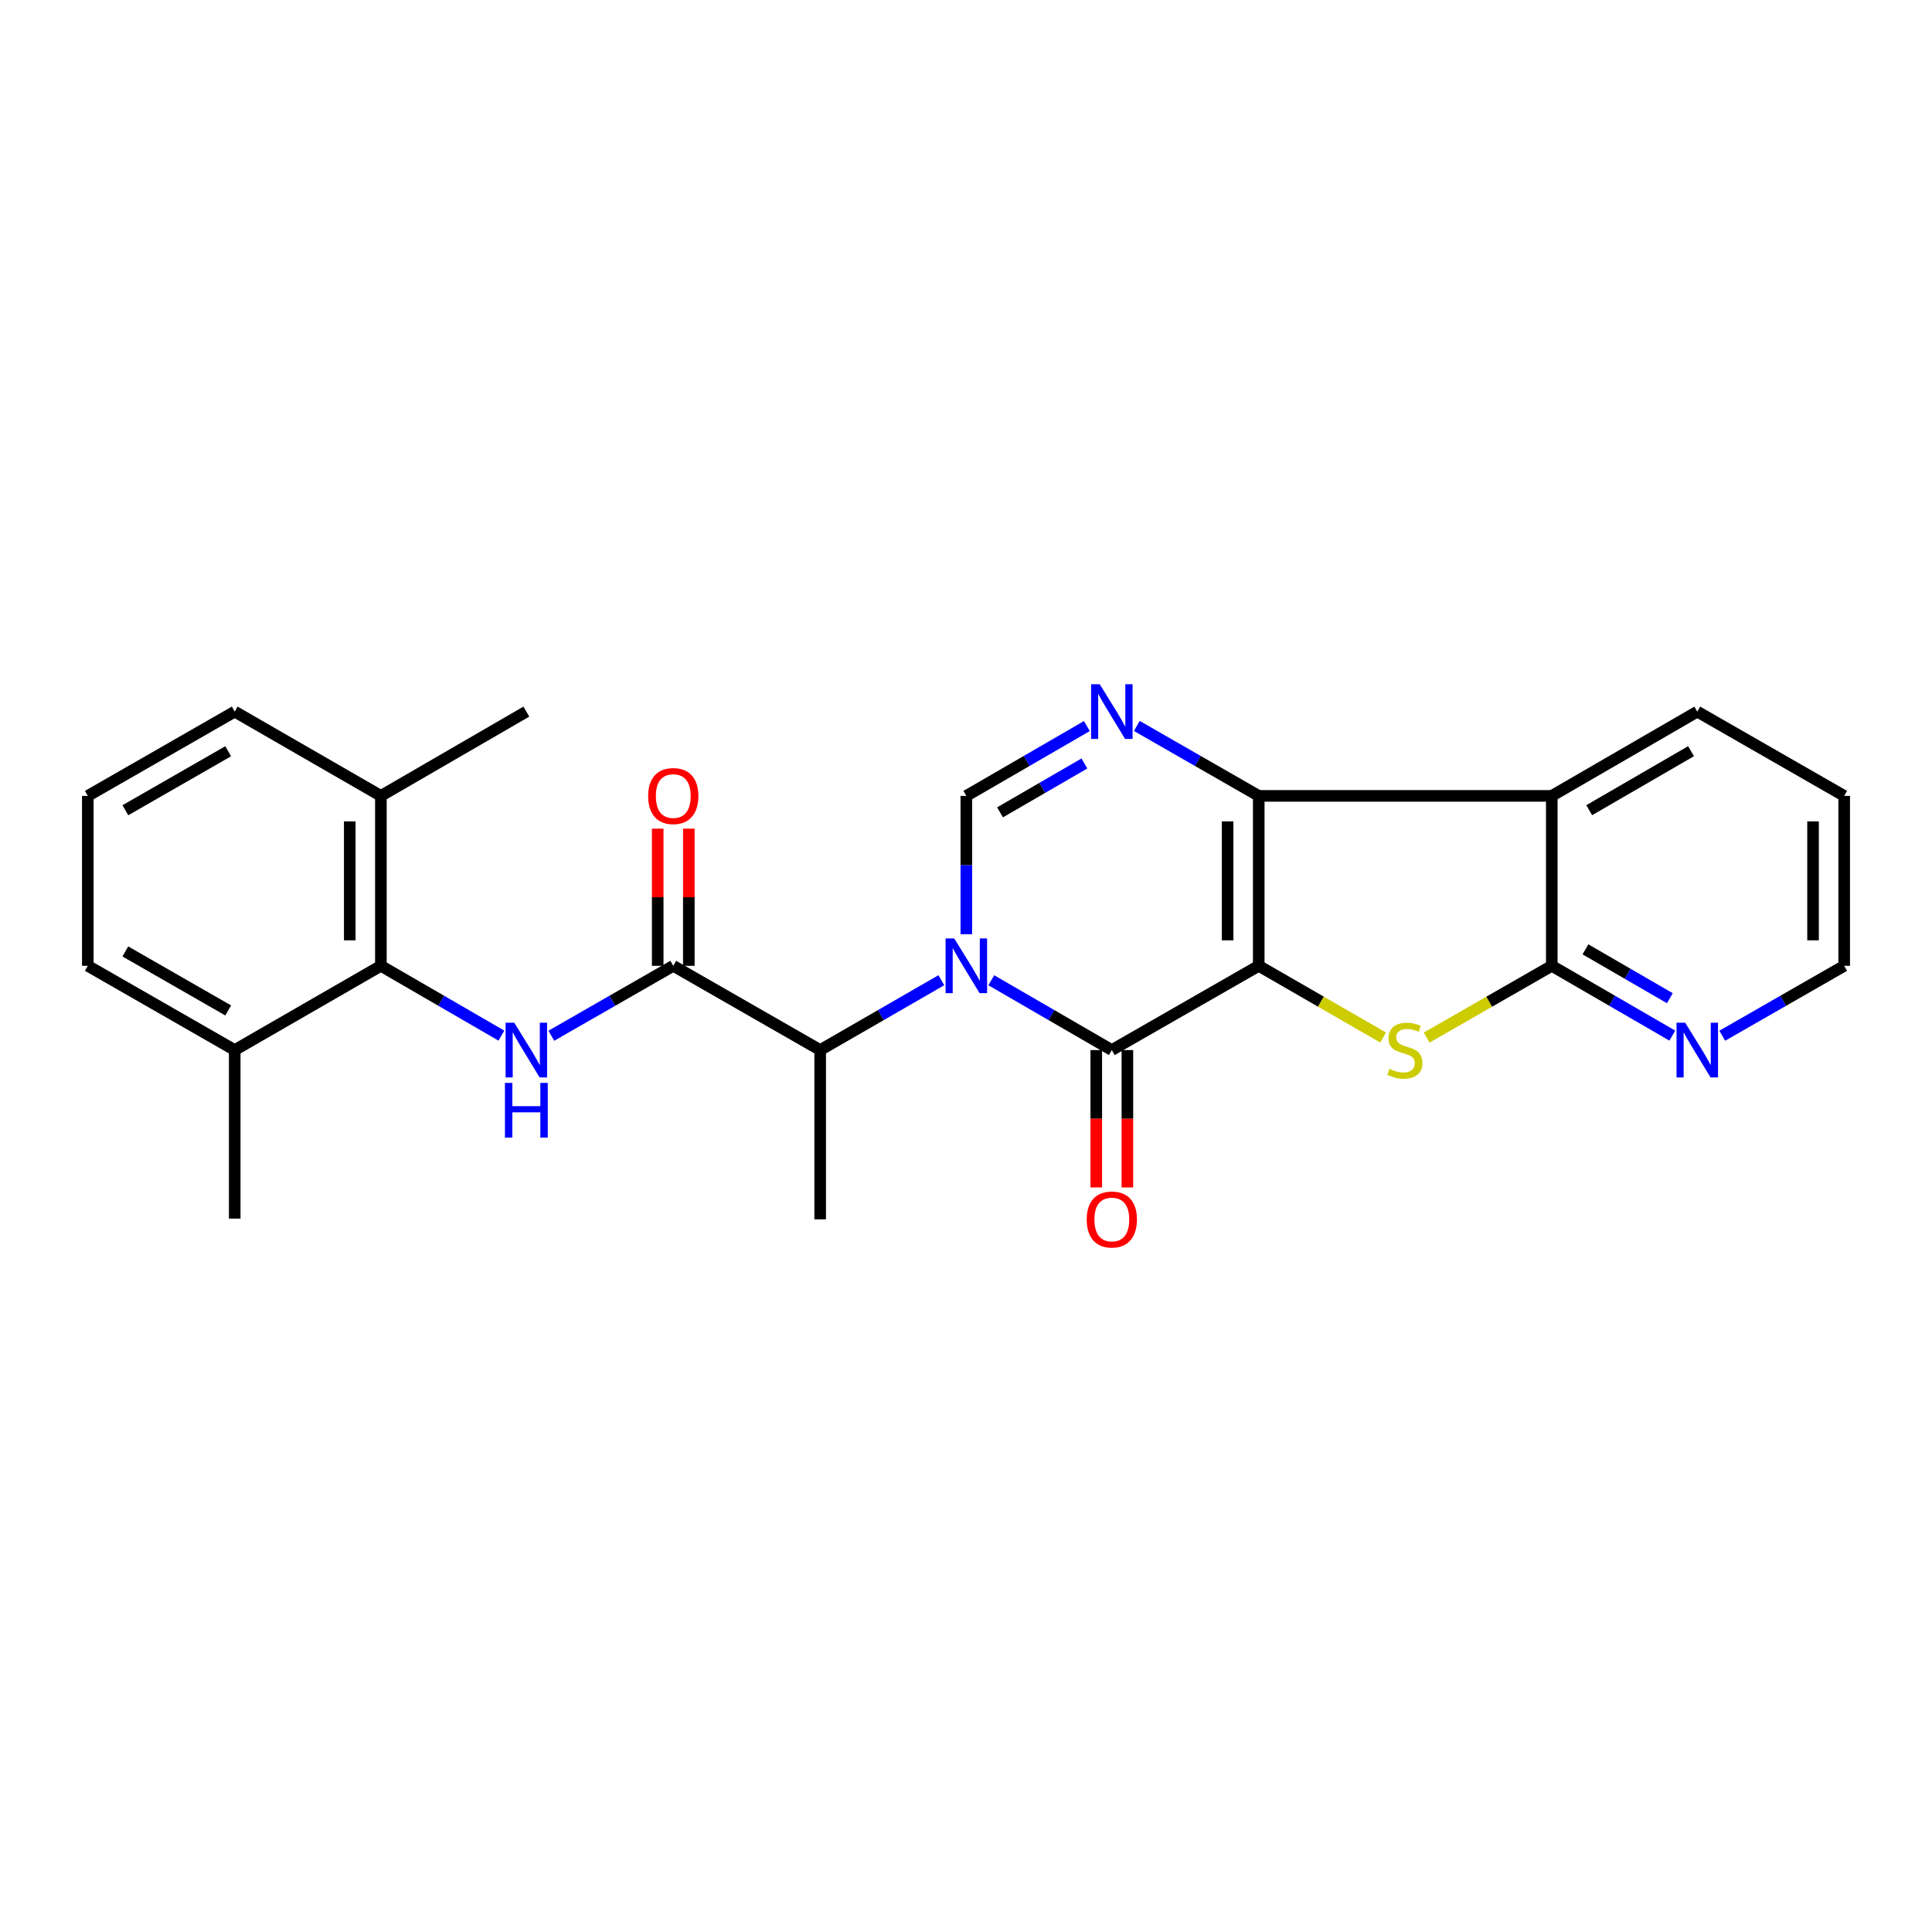 <?xml version='1.0' encoding='iso-8859-1'?>
<svg version='1.1' baseProfile='full'
              xmlns='http://www.w3.org/2000/svg'
                      xmlns:rdkit='http://www.rdkit.org/xml'
                      xmlns:xlink='http://www.w3.org/1999/xlink'
                  xml:space='preserve'
width='1000px' height='1000px' viewBox='0 0 1000 1000'>
<!-- END OF HEADER -->
<rect style='opacity:1.0;fill:#FFFFFF;stroke:none' width='1000' height='1000' x='0' y='0'> </rect>
<path class='bond-1' d='M 651.518,499.906 L 651.518,411.952' style='fill:none;fill-rule:evenodd;stroke:#000000;stroke-width:6px;stroke-linecap:butt;stroke-linejoin:miter;stroke-opacity:1' />
<path class='bond-1' d='M 635.404,486.713 L 635.404,425.145' style='fill:none;fill-rule:evenodd;stroke:#000000;stroke-width:6px;stroke-linecap:butt;stroke-linejoin:miter;stroke-opacity:1' />
<path class='bond-2' d='M 651.518,499.906 L 575.479,543.512' style='fill:none;fill-rule:evenodd;stroke:#000000;stroke-width:6px;stroke-linecap:butt;stroke-linejoin:miter;stroke-opacity:1' />
<path class='bond-3' d='M 651.518,499.906 L 683.709,518.463' style='fill:none;fill-rule:evenodd;stroke:#000000;stroke-width:6px;stroke-linecap:butt;stroke-linejoin:miter;stroke-opacity:1' />
<path class='bond-3' d='M 683.709,518.463 L 715.9,537.019' style='fill:none;fill-rule:evenodd;stroke:#CCCC00;stroke-width:6px;stroke-linecap:butt;stroke-linejoin:miter;stroke-opacity:1' />
<path class='bond-0' d='M 513.09,507.385 L 544.285,525.448' style='fill:none;fill-rule:evenodd;stroke:#0000FF;stroke-width:6px;stroke-linecap:butt;stroke-linejoin:miter;stroke-opacity:1' />
<path class='bond-0' d='M 544.285,525.448 L 575.479,543.512' style='fill:none;fill-rule:evenodd;stroke:#000000;stroke-width:6px;stroke-linecap:butt;stroke-linejoin:miter;stroke-opacity:1' />
<path class='bond-6' d='M 500.175,483.547 L 500.175,447.75' style='fill:none;fill-rule:evenodd;stroke:#0000FF;stroke-width:6px;stroke-linecap:butt;stroke-linejoin:miter;stroke-opacity:1' />
<path class='bond-6' d='M 500.175,447.75 L 500.175,411.952' style='fill:none;fill-rule:evenodd;stroke:#000000;stroke-width:6px;stroke-linecap:butt;stroke-linejoin:miter;stroke-opacity:1' />
<path class='bond-10' d='M 487.252,507.355 L 455.886,525.433' style='fill:none;fill-rule:evenodd;stroke:#0000FF;stroke-width:6px;stroke-linecap:butt;stroke-linejoin:miter;stroke-opacity:1' />
<path class='bond-10' d='M 455.886,525.433 L 424.521,543.512' style='fill:none;fill-rule:evenodd;stroke:#000000;stroke-width:6px;stroke-linecap:butt;stroke-linejoin:miter;stroke-opacity:1' />
<path class='bond-4' d='M 651.518,411.952 L 619.965,393.85' style='fill:none;fill-rule:evenodd;stroke:#000000;stroke-width:6px;stroke-linecap:butt;stroke-linejoin:miter;stroke-opacity:1' />
<path class='bond-4' d='M 619.965,393.85 L 588.411,375.748' style='fill:none;fill-rule:evenodd;stroke:#0000FF;stroke-width:6px;stroke-linecap:butt;stroke-linejoin:miter;stroke-opacity:1' />
<path class='bond-5' d='M 651.518,411.952 L 803.202,411.952' style='fill:none;fill-rule:evenodd;stroke:#000000;stroke-width:6px;stroke-linecap:butt;stroke-linejoin:miter;stroke-opacity:1' />
<path class='bond-13' d='M 567.422,543.512 L 567.422,579.064' style='fill:none;fill-rule:evenodd;stroke:#000000;stroke-width:6px;stroke-linecap:butt;stroke-linejoin:miter;stroke-opacity:1' />
<path class='bond-13' d='M 567.422,579.064 L 567.422,614.615' style='fill:none;fill-rule:evenodd;stroke:#FF0000;stroke-width:6px;stroke-linecap:butt;stroke-linejoin:miter;stroke-opacity:1' />
<path class='bond-13' d='M 583.536,543.512 L 583.536,579.064' style='fill:none;fill-rule:evenodd;stroke:#000000;stroke-width:6px;stroke-linecap:butt;stroke-linejoin:miter;stroke-opacity:1' />
<path class='bond-13' d='M 583.536,579.064 L 583.536,614.615' style='fill:none;fill-rule:evenodd;stroke:#FF0000;stroke-width:6px;stroke-linecap:butt;stroke-linejoin:miter;stroke-opacity:1' />
<path class='bond-7' d='M 738.434,537.048 L 770.818,518.477' style='fill:none;fill-rule:evenodd;stroke:#CCCC00;stroke-width:6px;stroke-linecap:butt;stroke-linejoin:miter;stroke-opacity:1' />
<path class='bond-7' d='M 770.818,518.477 L 803.202,499.906' style='fill:none;fill-rule:evenodd;stroke:#000000;stroke-width:6px;stroke-linecap:butt;stroke-linejoin:miter;stroke-opacity:1' />
<path class='bond-27' d='M 562.564,375.811 L 531.369,393.882' style='fill:none;fill-rule:evenodd;stroke:#0000FF;stroke-width:6px;stroke-linecap:butt;stroke-linejoin:miter;stroke-opacity:1' />
<path class='bond-27' d='M 531.369,393.882 L 500.175,411.952' style='fill:none;fill-rule:evenodd;stroke:#000000;stroke-width:6px;stroke-linecap:butt;stroke-linejoin:miter;stroke-opacity:1' />
<path class='bond-27' d='M 561.282,395.175 L 539.446,407.825' style='fill:none;fill-rule:evenodd;stroke:#0000FF;stroke-width:6px;stroke-linecap:butt;stroke-linejoin:miter;stroke-opacity:1' />
<path class='bond-27' d='M 539.446,407.825 L 517.61,420.474' style='fill:none;fill-rule:evenodd;stroke:#000000;stroke-width:6px;stroke-linecap:butt;stroke-linejoin:miter;stroke-opacity:1' />
<path class='bond-17' d='M 803.202,411.952 L 878.507,368.329' style='fill:none;fill-rule:evenodd;stroke:#000000;stroke-width:6px;stroke-linecap:butt;stroke-linejoin:miter;stroke-opacity:1' />
<path class='bond-17' d='M 822.575,419.352 L 875.288,388.816' style='fill:none;fill-rule:evenodd;stroke:#000000;stroke-width:6px;stroke-linecap:butt;stroke-linejoin:miter;stroke-opacity:1' />
<path class='bond-26' d='M 803.202,411.952 L 803.202,499.906' style='fill:none;fill-rule:evenodd;stroke:#000000;stroke-width:6px;stroke-linecap:butt;stroke-linejoin:miter;stroke-opacity:1' />
<path class='bond-12' d='M 803.202,499.906 L 834.397,517.97' style='fill:none;fill-rule:evenodd;stroke:#000000;stroke-width:6px;stroke-linecap:butt;stroke-linejoin:miter;stroke-opacity:1' />
<path class='bond-12' d='M 834.397,517.97 L 865.591,536.033' style='fill:none;fill-rule:evenodd;stroke:#0000FF;stroke-width:6px;stroke-linecap:butt;stroke-linejoin:miter;stroke-opacity:1' />
<path class='bond-12' d='M 820.635,491.381 L 842.471,504.025' style='fill:none;fill-rule:evenodd;stroke:#000000;stroke-width:6px;stroke-linecap:butt;stroke-linejoin:miter;stroke-opacity:1' />
<path class='bond-12' d='M 842.471,504.025 L 864.307,516.669' style='fill:none;fill-rule:evenodd;stroke:#0000FF;stroke-width:6px;stroke-linecap:butt;stroke-linejoin:miter;stroke-opacity:1' />
<path class='bond-8' d='M 348.482,499.906 L 424.521,543.512' style='fill:none;fill-rule:evenodd;stroke:#000000;stroke-width:6px;stroke-linecap:butt;stroke-linejoin:miter;stroke-opacity:1' />
<path class='bond-9' d='M 348.482,499.906 L 316.924,518.002' style='fill:none;fill-rule:evenodd;stroke:#000000;stroke-width:6px;stroke-linecap:butt;stroke-linejoin:miter;stroke-opacity:1' />
<path class='bond-9' d='M 316.924,518.002 L 285.366,536.097' style='fill:none;fill-rule:evenodd;stroke:#0000FF;stroke-width:6px;stroke-linecap:butt;stroke-linejoin:miter;stroke-opacity:1' />
<path class='bond-14' d='M 356.539,499.906 L 356.539,464.409' style='fill:none;fill-rule:evenodd;stroke:#000000;stroke-width:6px;stroke-linecap:butt;stroke-linejoin:miter;stroke-opacity:1' />
<path class='bond-14' d='M 356.539,464.409 L 356.539,428.911' style='fill:none;fill-rule:evenodd;stroke:#FF0000;stroke-width:6px;stroke-linecap:butt;stroke-linejoin:miter;stroke-opacity:1' />
<path class='bond-14' d='M 340.425,499.906 L 340.425,464.409' style='fill:none;fill-rule:evenodd;stroke:#000000;stroke-width:6px;stroke-linecap:butt;stroke-linejoin:miter;stroke-opacity:1' />
<path class='bond-14' d='M 340.425,464.409 L 340.425,428.911' style='fill:none;fill-rule:evenodd;stroke:#FF0000;stroke-width:6px;stroke-linecap:butt;stroke-linejoin:miter;stroke-opacity:1' />
<path class='bond-11' d='M 259.519,536.032 L 228.333,517.969' style='fill:none;fill-rule:evenodd;stroke:#0000FF;stroke-width:6px;stroke-linecap:butt;stroke-linejoin:miter;stroke-opacity:1' />
<path class='bond-11' d='M 228.333,517.969 L 197.147,499.906' style='fill:none;fill-rule:evenodd;stroke:#000000;stroke-width:6px;stroke-linecap:butt;stroke-linejoin:miter;stroke-opacity:1' />
<path class='bond-18' d='M 424.521,543.512 L 424.521,631.126' style='fill:none;fill-rule:evenodd;stroke:#000000;stroke-width:6px;stroke-linecap:butt;stroke-linejoin:miter;stroke-opacity:1' />
<path class='bond-15' d='M 197.147,499.906 L 197.147,411.952' style='fill:none;fill-rule:evenodd;stroke:#000000;stroke-width:6px;stroke-linecap:butt;stroke-linejoin:miter;stroke-opacity:1' />
<path class='bond-15' d='M 181.034,486.713 L 181.034,425.145' style='fill:none;fill-rule:evenodd;stroke:#000000;stroke-width:6px;stroke-linecap:butt;stroke-linejoin:miter;stroke-opacity:1' />
<path class='bond-16' d='M 197.147,499.906 L 121.493,543.512' style='fill:none;fill-rule:evenodd;stroke:#000000;stroke-width:6px;stroke-linecap:butt;stroke-linejoin:miter;stroke-opacity:1' />
<path class='bond-20' d='M 891.438,536.096 L 922.992,518.001' style='fill:none;fill-rule:evenodd;stroke:#0000FF;stroke-width:6px;stroke-linecap:butt;stroke-linejoin:miter;stroke-opacity:1' />
<path class='bond-20' d='M 922.992,518.001 L 954.545,499.906' style='fill:none;fill-rule:evenodd;stroke:#000000;stroke-width:6px;stroke-linecap:butt;stroke-linejoin:miter;stroke-opacity:1' />
<path class='bond-22' d='M 197.147,411.952 L 121.493,368.329' style='fill:none;fill-rule:evenodd;stroke:#000000;stroke-width:6px;stroke-linecap:butt;stroke-linejoin:miter;stroke-opacity:1' />
<path class='bond-24' d='M 197.147,411.952 L 272.434,368.329' style='fill:none;fill-rule:evenodd;stroke:#000000;stroke-width:6px;stroke-linecap:butt;stroke-linejoin:miter;stroke-opacity:1' />
<path class='bond-21' d='M 121.493,543.512 L 45.455,499.906' style='fill:none;fill-rule:evenodd;stroke:#000000;stroke-width:6px;stroke-linecap:butt;stroke-linejoin:miter;stroke-opacity:1' />
<path class='bond-21' d='M 118.104,522.993 L 64.876,492.469' style='fill:none;fill-rule:evenodd;stroke:#000000;stroke-width:6px;stroke-linecap:butt;stroke-linejoin:miter;stroke-opacity:1' />
<path class='bond-23' d='M 121.493,543.512 L 121.493,630.741' style='fill:none;fill-rule:evenodd;stroke:#000000;stroke-width:6px;stroke-linecap:butt;stroke-linejoin:miter;stroke-opacity:1' />
<path class='bond-25' d='M 878.507,368.329 L 954.545,411.952' style='fill:none;fill-rule:evenodd;stroke:#000000;stroke-width:6px;stroke-linecap:butt;stroke-linejoin:miter;stroke-opacity:1' />
<path class='bond-19' d='M 45.455,411.952 L 45.455,499.906' style='fill:none;fill-rule:evenodd;stroke:#000000;stroke-width:6px;stroke-linecap:butt;stroke-linejoin:miter;stroke-opacity:1' />
<path class='bond-29' d='M 45.455,411.952 L 121.493,368.329' style='fill:none;fill-rule:evenodd;stroke:#000000;stroke-width:6px;stroke-linecap:butt;stroke-linejoin:miter;stroke-opacity:1' />
<path class='bond-29' d='M 64.879,419.386 L 118.106,388.849' style='fill:none;fill-rule:evenodd;stroke:#000000;stroke-width:6px;stroke-linecap:butt;stroke-linejoin:miter;stroke-opacity:1' />
<path class='bond-28' d='M 954.545,499.906 L 954.545,411.952' style='fill:none;fill-rule:evenodd;stroke:#000000;stroke-width:6px;stroke-linecap:butt;stroke-linejoin:miter;stroke-opacity:1' />
<path class='bond-28' d='M 938.432,486.713 L 938.432,425.145' style='fill:none;fill-rule:evenodd;stroke:#000000;stroke-width:6px;stroke-linecap:butt;stroke-linejoin:miter;stroke-opacity:1' />
<path  class='atom-1' d='M 493.915 485.746
L 503.195 500.746
Q 504.115 502.226, 505.595 504.906
Q 507.075 507.586, 507.155 507.746
L 507.155 485.746
L 510.915 485.746
L 510.915 514.066
L 507.035 514.066
L 497.075 497.666
Q 495.915 495.746, 494.675 493.546
Q 493.475 491.346, 493.115 490.666
L 493.115 514.066
L 489.435 514.066
L 489.435 485.746
L 493.915 485.746
' fill='#0000FF'/>
<path  class='atom-4' d='M 719.163 553.232
Q 719.483 553.352, 720.803 553.912
Q 722.123 554.472, 723.563 554.832
Q 725.043 555.152, 726.483 555.152
Q 729.163 555.152, 730.723 553.872
Q 732.283 552.552, 732.283 550.272
Q 732.283 548.712, 731.483 547.752
Q 730.723 546.792, 729.523 546.272
Q 728.323 545.752, 726.323 545.152
Q 723.803 544.392, 722.283 543.672
Q 720.803 542.952, 719.723 541.432
Q 718.683 539.912, 718.683 537.352
Q 718.683 533.792, 721.083 531.592
Q 723.523 529.392, 728.323 529.392
Q 731.603 529.392, 735.323 530.952
L 734.403 534.032
Q 731.003 532.632, 728.443 532.632
Q 725.683 532.632, 724.163 533.792
Q 722.643 534.912, 722.683 536.872
Q 722.683 538.392, 723.443 539.312
Q 724.243 540.232, 725.363 540.752
Q 726.523 541.272, 728.443 541.872
Q 731.003 542.672, 732.523 543.472
Q 734.043 544.272, 735.123 545.912
Q 736.243 547.512, 736.243 550.272
Q 736.243 554.192, 733.603 556.312
Q 731.003 558.392, 726.643 558.392
Q 724.123 558.392, 722.203 557.832
Q 720.323 557.312, 718.083 556.392
L 719.163 553.232
' fill='#CCCC00'/>
<path  class='atom-5' d='M 569.219 354.169
L 578.499 369.169
Q 579.419 370.649, 580.899 373.329
Q 582.379 376.009, 582.459 376.169
L 582.459 354.169
L 586.219 354.169
L 586.219 382.489
L 582.339 382.489
L 572.379 366.089
Q 571.219 364.169, 569.979 361.969
Q 568.779 359.769, 568.419 359.089
L 568.419 382.489
L 564.739 382.489
L 564.739 354.169
L 569.219 354.169
' fill='#0000FF'/>
<path  class='atom-10' d='M 266.174 529.352
L 275.454 544.352
Q 276.374 545.832, 277.854 548.512
Q 279.334 551.192, 279.414 551.352
L 279.414 529.352
L 283.174 529.352
L 283.174 557.672
L 279.294 557.672
L 269.334 541.272
Q 268.174 539.352, 266.934 537.152
Q 265.734 534.952, 265.374 534.272
L 265.374 557.672
L 261.694 557.672
L 261.694 529.352
L 266.174 529.352
' fill='#0000FF'/>
<path  class='atom-10' d='M 261.354 560.504
L 265.194 560.504
L 265.194 572.544
L 279.674 572.544
L 279.674 560.504
L 283.514 560.504
L 283.514 588.824
L 279.674 588.824
L 279.674 575.744
L 265.194 575.744
L 265.194 588.824
L 261.354 588.824
L 261.354 560.504
' fill='#0000FF'/>
<path  class='atom-13' d='M 872.247 529.352
L 881.527 544.352
Q 882.447 545.832, 883.927 548.512
Q 885.407 551.192, 885.487 551.352
L 885.487 529.352
L 889.247 529.352
L 889.247 557.672
L 885.367 557.672
L 875.407 541.272
Q 874.247 539.352, 873.007 537.152
Q 871.807 534.952, 871.447 534.272
L 871.447 557.672
L 867.767 557.672
L 867.767 529.352
L 872.247 529.352
' fill='#0000FF'/>
<path  class='atom-14' d='M 562.479 631.206
Q 562.479 624.406, 565.839 620.606
Q 569.199 616.806, 575.479 616.806
Q 581.759 616.806, 585.119 620.606
Q 588.479 624.406, 588.479 631.206
Q 588.479 638.086, 585.079 642.006
Q 581.679 645.886, 575.479 645.886
Q 569.239 645.886, 565.839 642.006
Q 562.479 638.126, 562.479 631.206
M 575.479 642.686
Q 579.799 642.686, 582.119 639.806
Q 584.479 636.886, 584.479 631.206
Q 584.479 625.646, 582.119 622.846
Q 579.799 620.006, 575.479 620.006
Q 571.159 620.006, 568.799 622.806
Q 566.479 625.606, 566.479 631.206
Q 566.479 636.926, 568.799 639.806
Q 571.159 642.686, 575.479 642.686
' fill='#FF0000'/>
<path  class='atom-15' d='M 335.482 412.032
Q 335.482 405.232, 338.842 401.432
Q 342.202 397.632, 348.482 397.632
Q 354.762 397.632, 358.122 401.432
Q 361.482 405.232, 361.482 412.032
Q 361.482 418.912, 358.082 422.832
Q 354.682 426.712, 348.482 426.712
Q 342.242 426.712, 338.842 422.832
Q 335.482 418.952, 335.482 412.032
M 348.482 423.512
Q 352.802 423.512, 355.122 420.632
Q 357.482 417.712, 357.482 412.032
Q 357.482 406.472, 355.122 403.672
Q 352.802 400.832, 348.482 400.832
Q 344.162 400.832, 341.802 403.632
Q 339.482 406.432, 339.482 412.032
Q 339.482 417.752, 341.802 420.632
Q 344.162 423.512, 348.482 423.512
' fill='#FF0000'/>
</svg>
